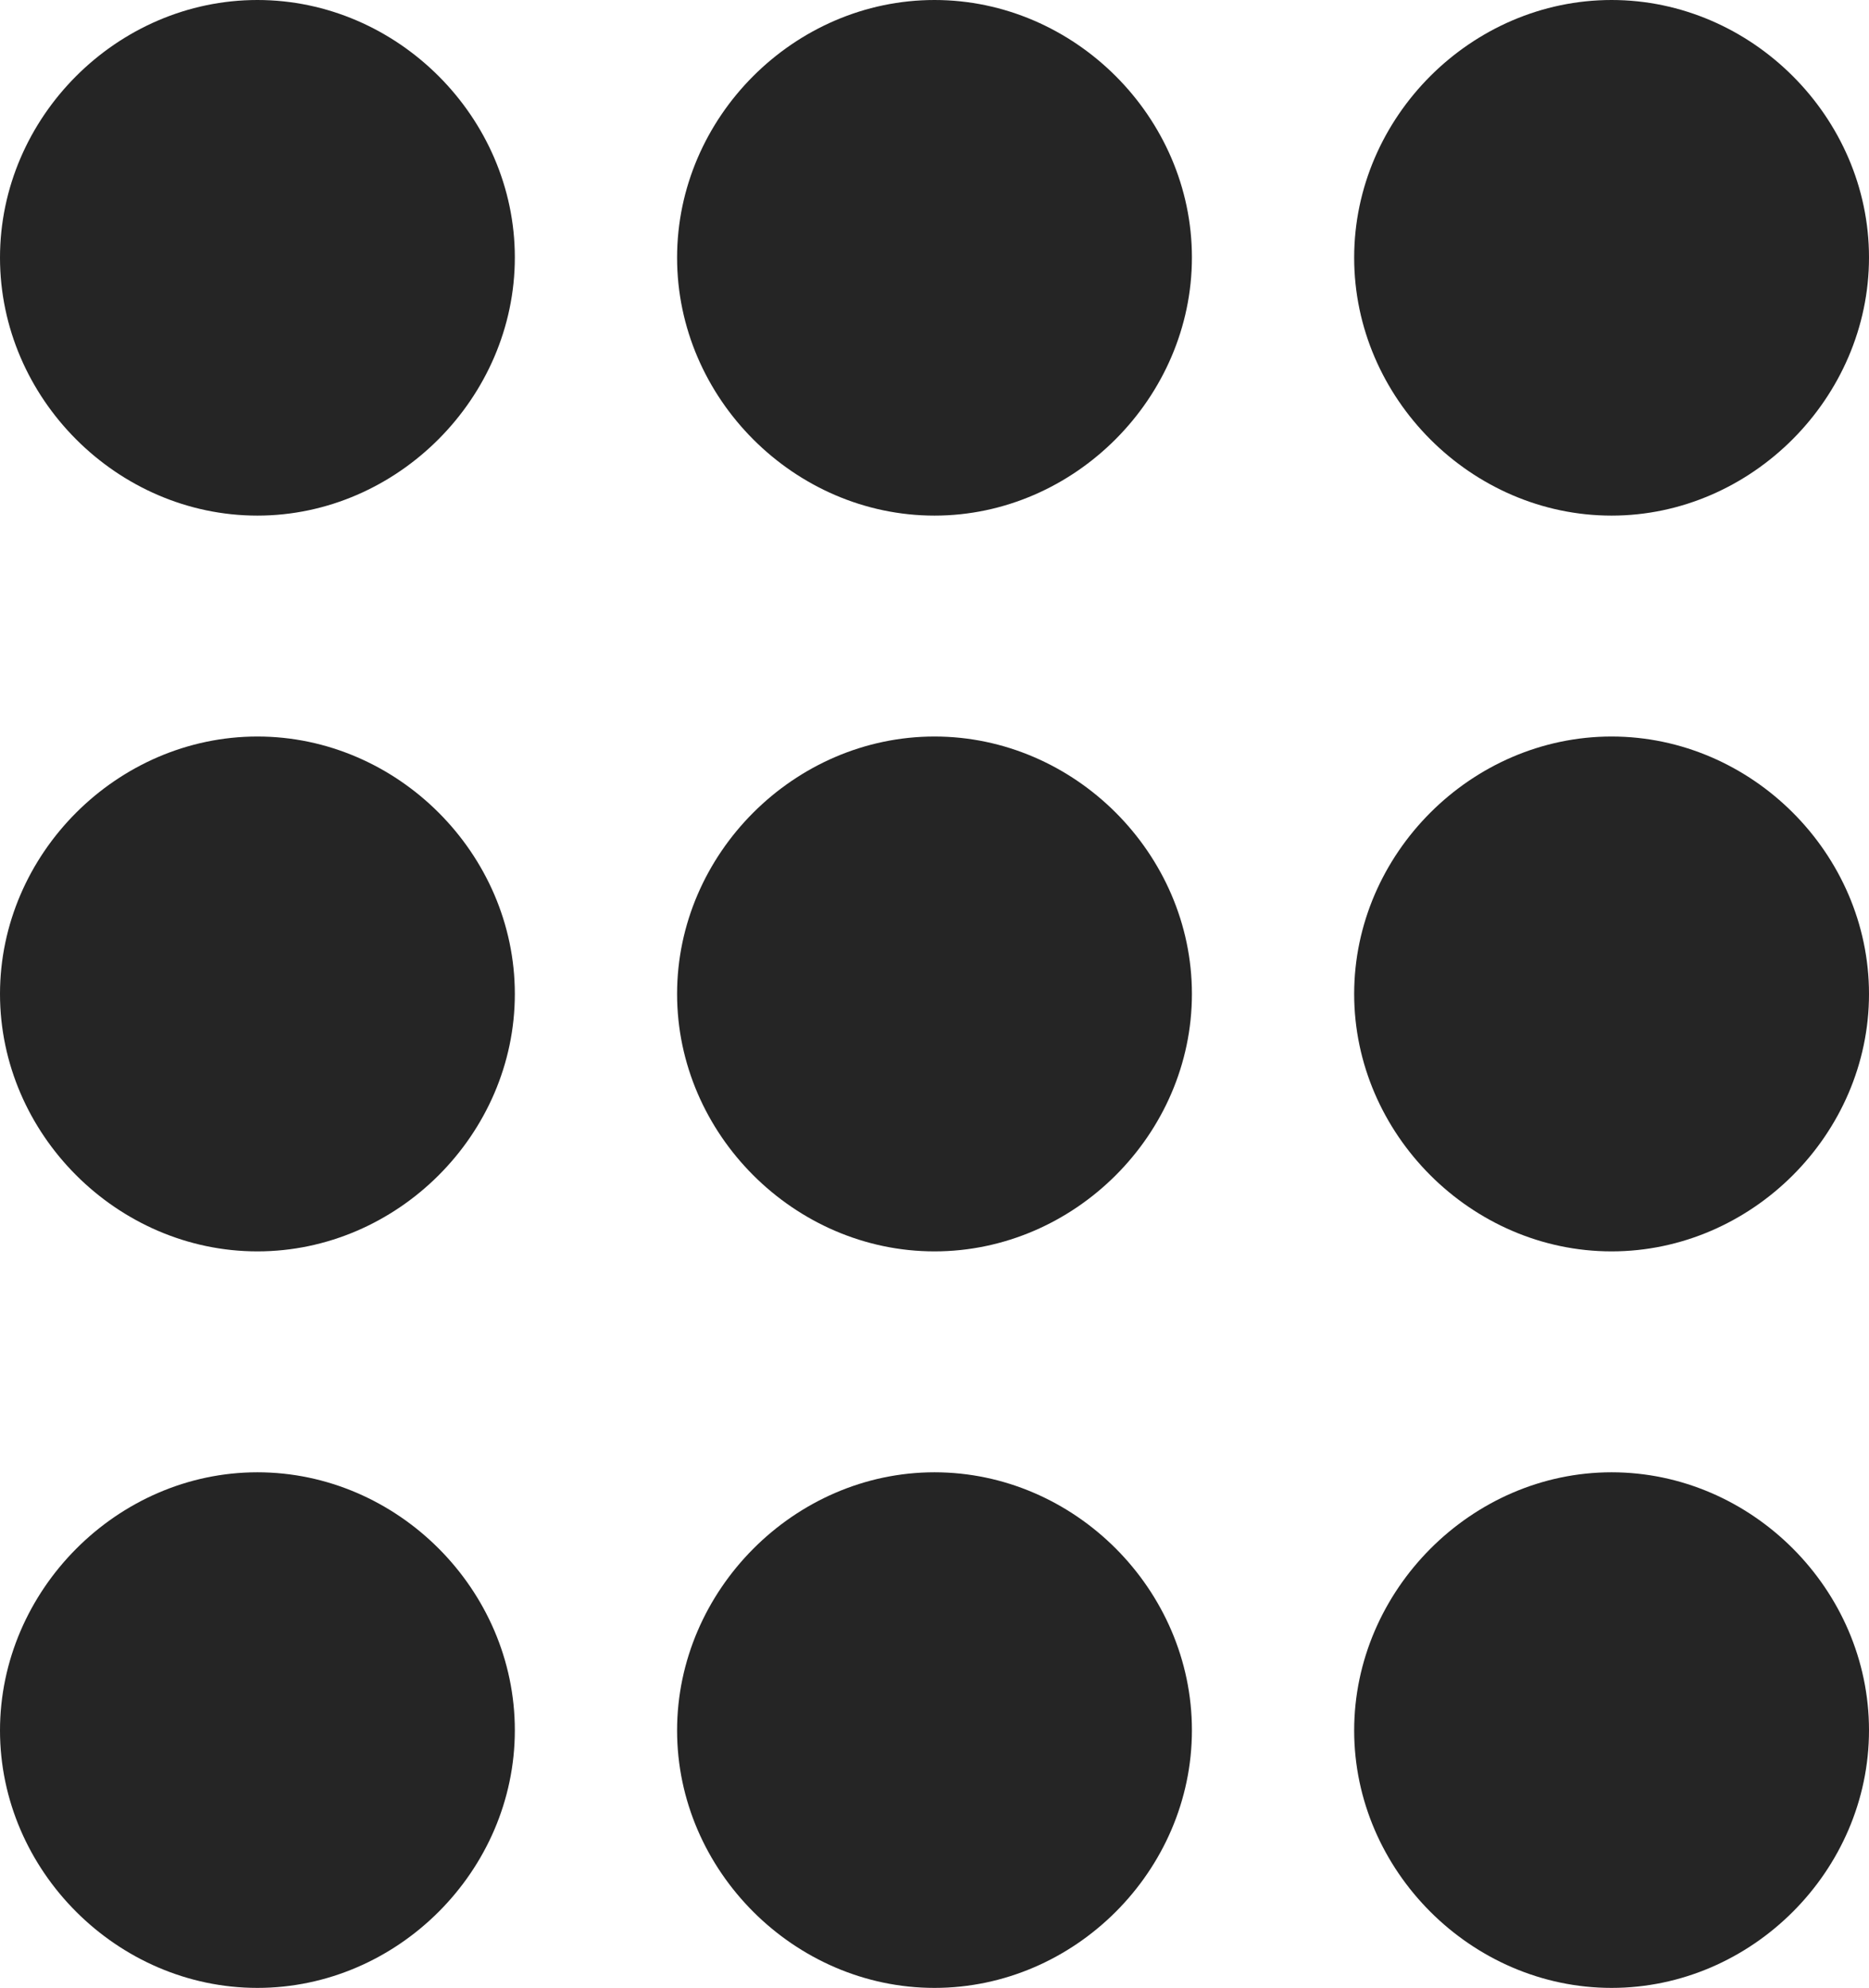 <?xml version="1.0" encoding="UTF-8"?> <svg xmlns="http://www.w3.org/2000/svg" id="Слой_1" data-name="Слой 1" viewBox="0 0 300.88 320"><defs><style>.cls-1{fill:#252525;}</style></defs><path class="cls-1" d="M147,96c22.56,0,41.44,18.88,41.44,41.44S169.56,179,147,179s-41.44-18.88-41.44-41.52S124.44,96,147,96Zm0,118.56c22.56,0,41.44,18.87,41.44,41.44S169.56,297.44,147,297.44,105.56,278.56,105.56,256,124.44,214.56,147,214.56ZM147,333c22.56,0,41.44,18.88,41.44,41.52S169.56,416,147,416s-41.44-18.88-41.44-41.44S124.44,333,147,333Z" transform="translate(-105.56 -96)"></path><path class="cls-1" d="M256,96c22.56,0,41.44,18.88,41.44,41.44S278.56,179,256,179s-41.44-18.88-41.44-41.52S233.44,96,256,96Zm0,118.56c22.56,0,41.44,18.87,41.44,41.44S278.56,297.44,256,297.44,214.56,278.56,214.56,256,233.44,214.56,256,214.56ZM256,333c22.56,0,41.44,18.88,41.44,41.52S278.56,416,256,416s-41.44-18.88-41.44-41.44S233.44,333,256,333Z" transform="translate(-105.56 -96)"></path><path class="cls-1" d="M365,96c22.56,0,41.44,18.88,41.44,41.44S387.56,179,365,179s-41.44-18.88-41.44-41.52S342.44,96,365,96Zm0,118.56c22.56,0,41.44,18.87,41.44,41.44S387.56,297.44,365,297.44,323.56,278.56,323.56,256,342.44,214.56,365,214.56ZM365,333c22.56,0,41.44,18.88,41.44,41.52S387.56,416,365,416s-41.44-18.88-41.44-41.44S342.44,333,365,333Z" transform="translate(-105.56 -96)"></path></svg> 